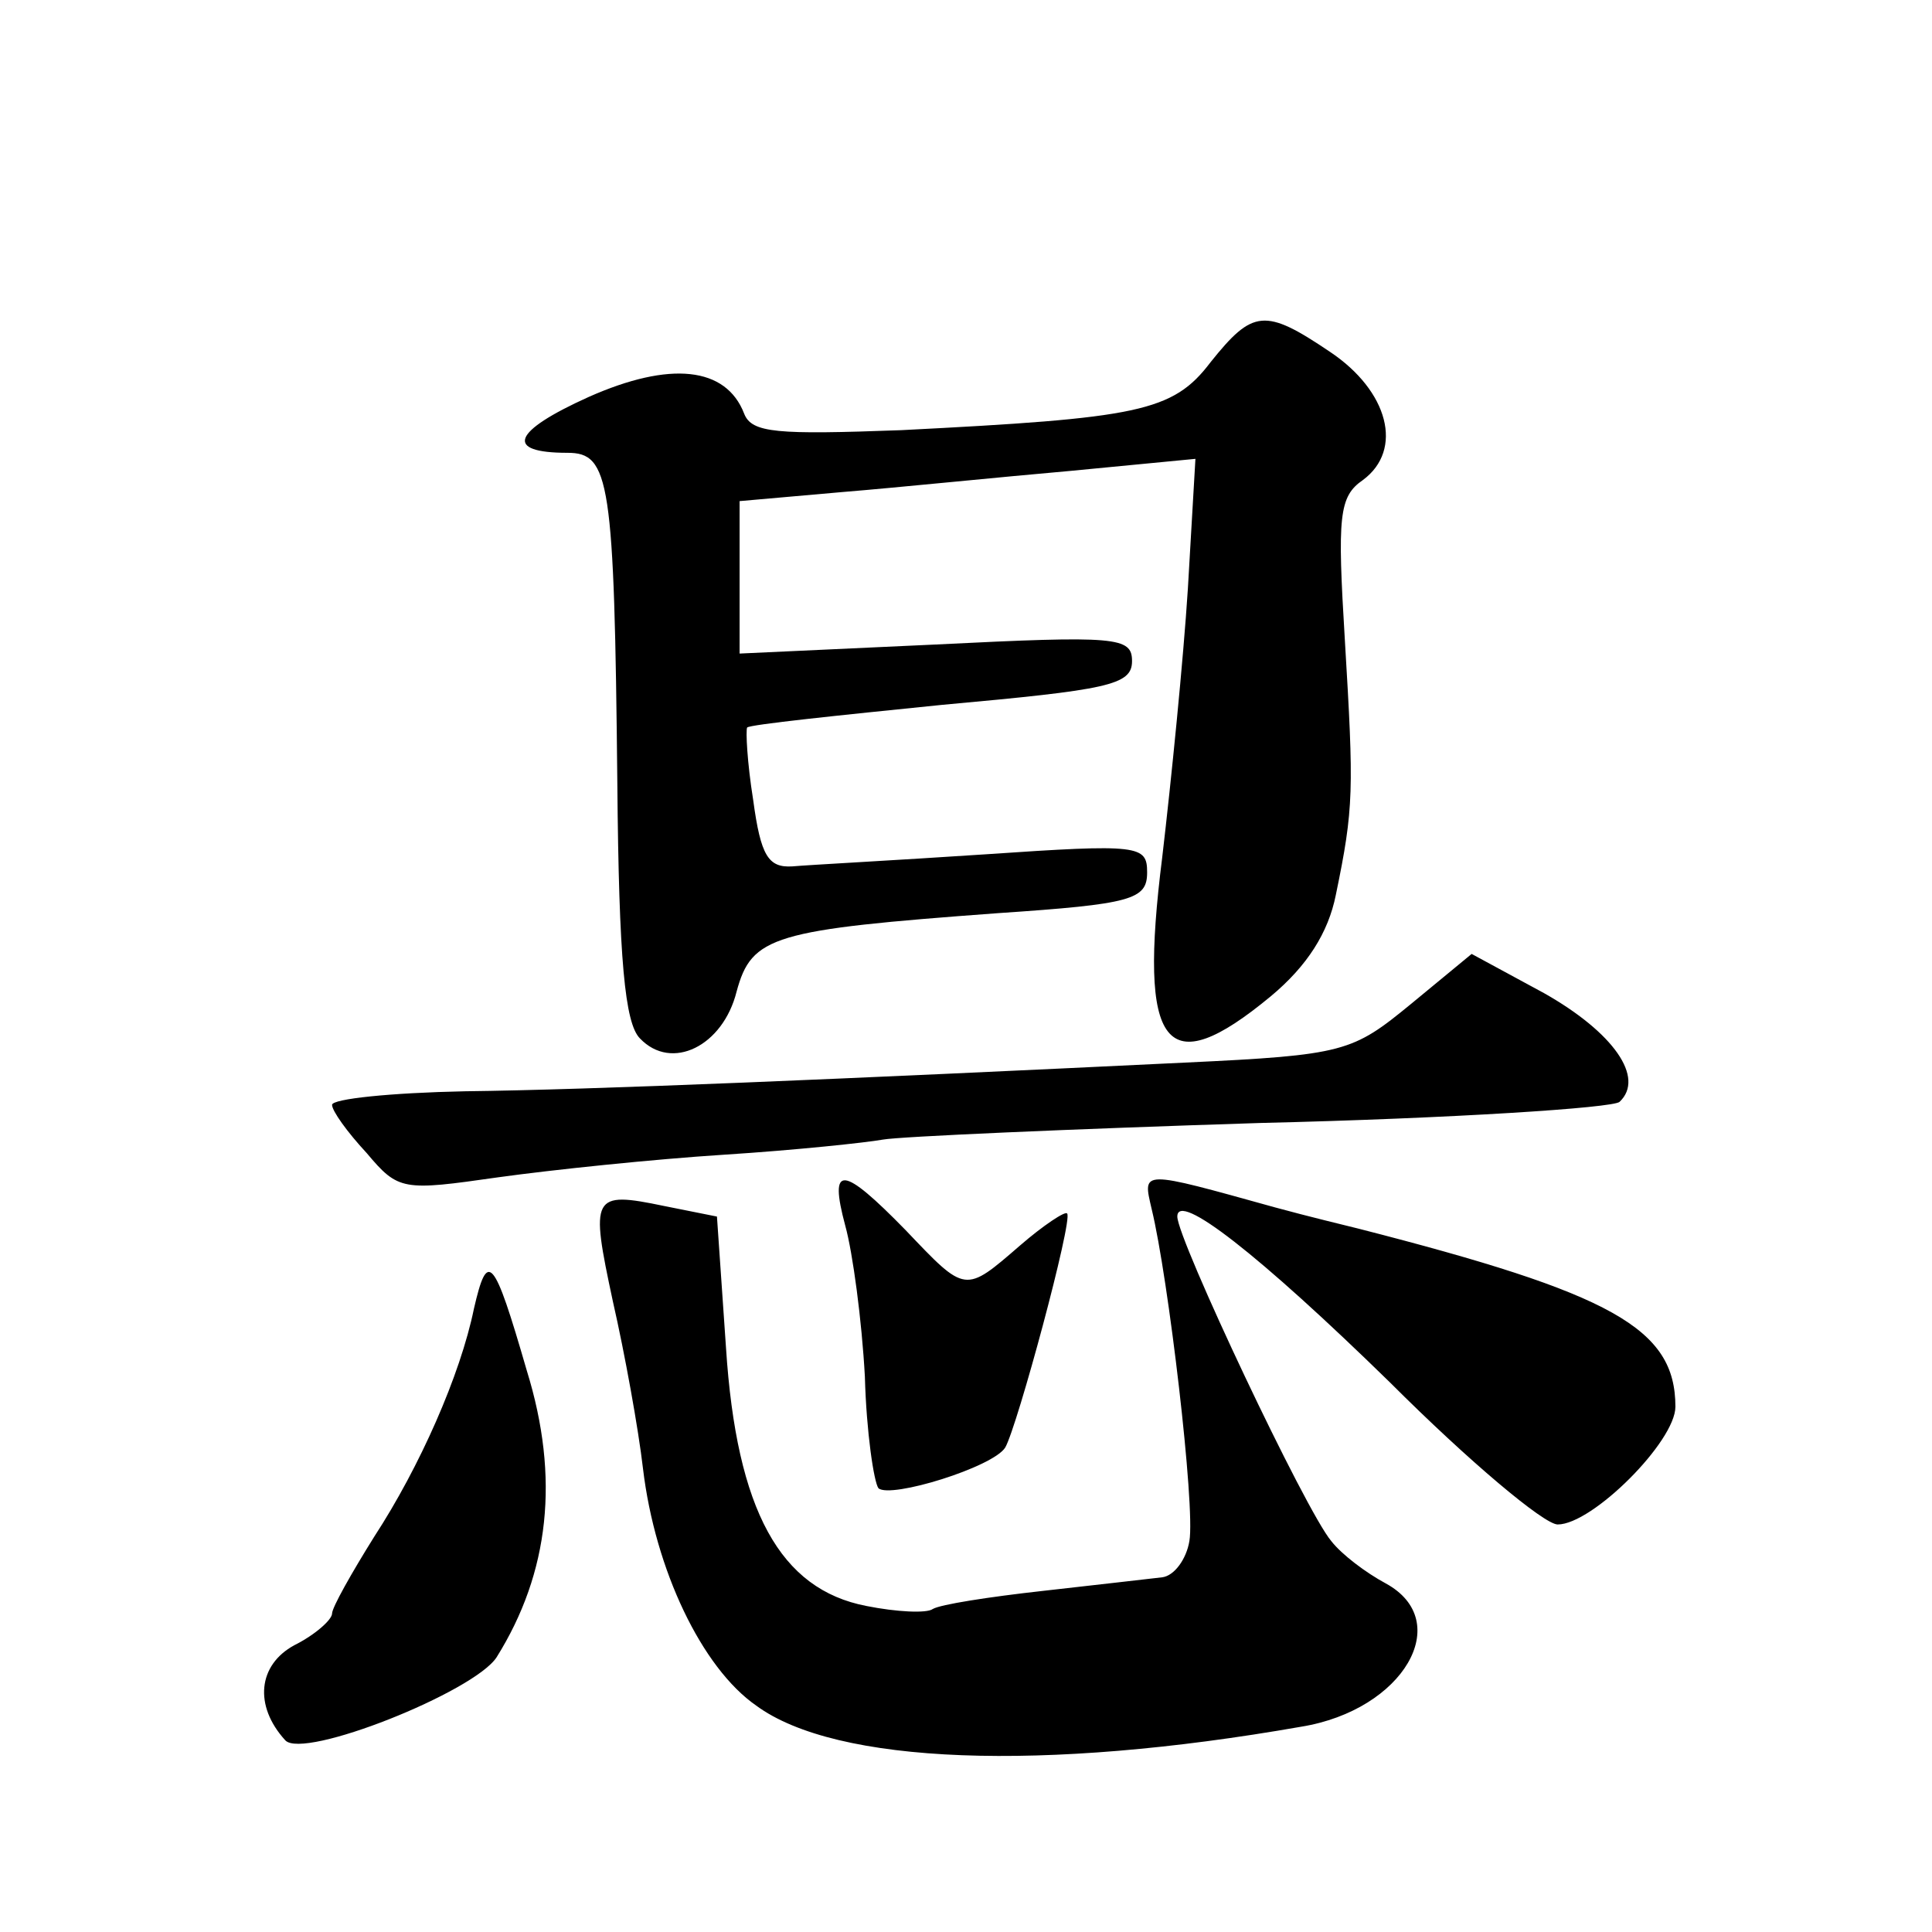<?xml version="1.0" standalone="no"?>
<!DOCTYPE svg PUBLIC "-//W3C//DTD SVG 20010904//EN"
 "http://www.w3.org/TR/2001/REC-SVG-20010904/DTD/svg10.dtd">
<svg version="1.0" xmlns="http://www.w3.org/2000/svg"
 width="128pt" height="128pt" viewBox="0 0 128 128"
 preserveAspectRatio="xMidYMid meet">
<g transform="translate(0,128) scale(0.1,-0.1)"
fill="#0" stroke="none">
<path d="M802 1040 c-25 -33 -48 -37 -205 -45 -82 -3 -99 -2 -104 11 -12 31 -49
35 -103 11 -51 -23 -56 -37 -14 -37 28 0 31 -18 33 -219 1 -117 5 -159 15 -169
21 -22 55 -5 64 31 10 37 24 41 173 52 89 6 99 9 99 27 0 18 -5 19 -107 12 -60
-4 -117 -7 -128 -8 -16 -1 -21 7 -26 44 -4 25 -5 46 -4 48 2 2 60 8 129 15 110
10 126 13 126 29 0 16 -10 17 -130 11 l-130 -6 0 51 0 50 68 6 c37 3 105 10 151
14 l83 8 -5 -86 c-3 -47 -11 -127 -17 -178 -16 -127 2 -150 72 -92 24 20 38 42
43 67 12 58 12 69 6 169 -5 82 -4 95 12 106 27 20 17 59 -22 85 -43 29 -51 28 -79
-7z M935 615 c-39 -32 -44 -34 -150 -39 -228 -11 -393 -18 -477 -19 -49 -1 -88
-5 -88 -9 0 -4 10 -18 23 -32 21 -25 24 -25 87 -16 36 5 103 12 150 15 47 3 94
8 105 10 11 2 124 7 250 11 127 3 234 10 238 14 17 16 -4 46 -50 72 l-48 26 -40
-33z M560 468 c5 -18 11 -63 13 -100 1 -37 6 -70 9 -74 8 -7 76 14 84 27 8 14 45
151 41 155 -1 2 -16 -8 -31 -21 -37 -32 -36 -32 -76 10 -42 43 -51 44 -40 3z M763
479 c11 -45 29 -197 25 -220 -2 -12 -10 -23 -18 -24 -8 -1 -44 -5 -79 -9 -36 -4
-68 -9 -73 -12 -4 -3 -24 -2 -44 2 -57 11 -86 63 -93 171 l-6 87 -35 7 c-48 10
-49 7 -34 -63 8 -35 17 -85 20 -111 8 -67 39 -132 75 -157 53 -39 190 -44 361 -14
68 11 102 70 56 95 -13 7 -29 19 -36 28 -17 20 -102 200 -102 215 0 17 54 -25 141
-110 52 -52 102 -94 111 -94 23 0 78 55 78 78 0 52 -42 75 -210 118 -8 2 -33 8
-55 14 -90 25 -88 25 -82 -1z M314 413 c-9 -44 -36 -105 -66 -151 -15 -24 -28 -47
-28 -51 0 -4 -11 -14 -25 -21 -24 -13 -27 -40 -6 -63 12 -13 125 32 140 55 35 56
42 119 20 190 -22 76 -26 80 -35 41z"/>
</g>
</svg>
